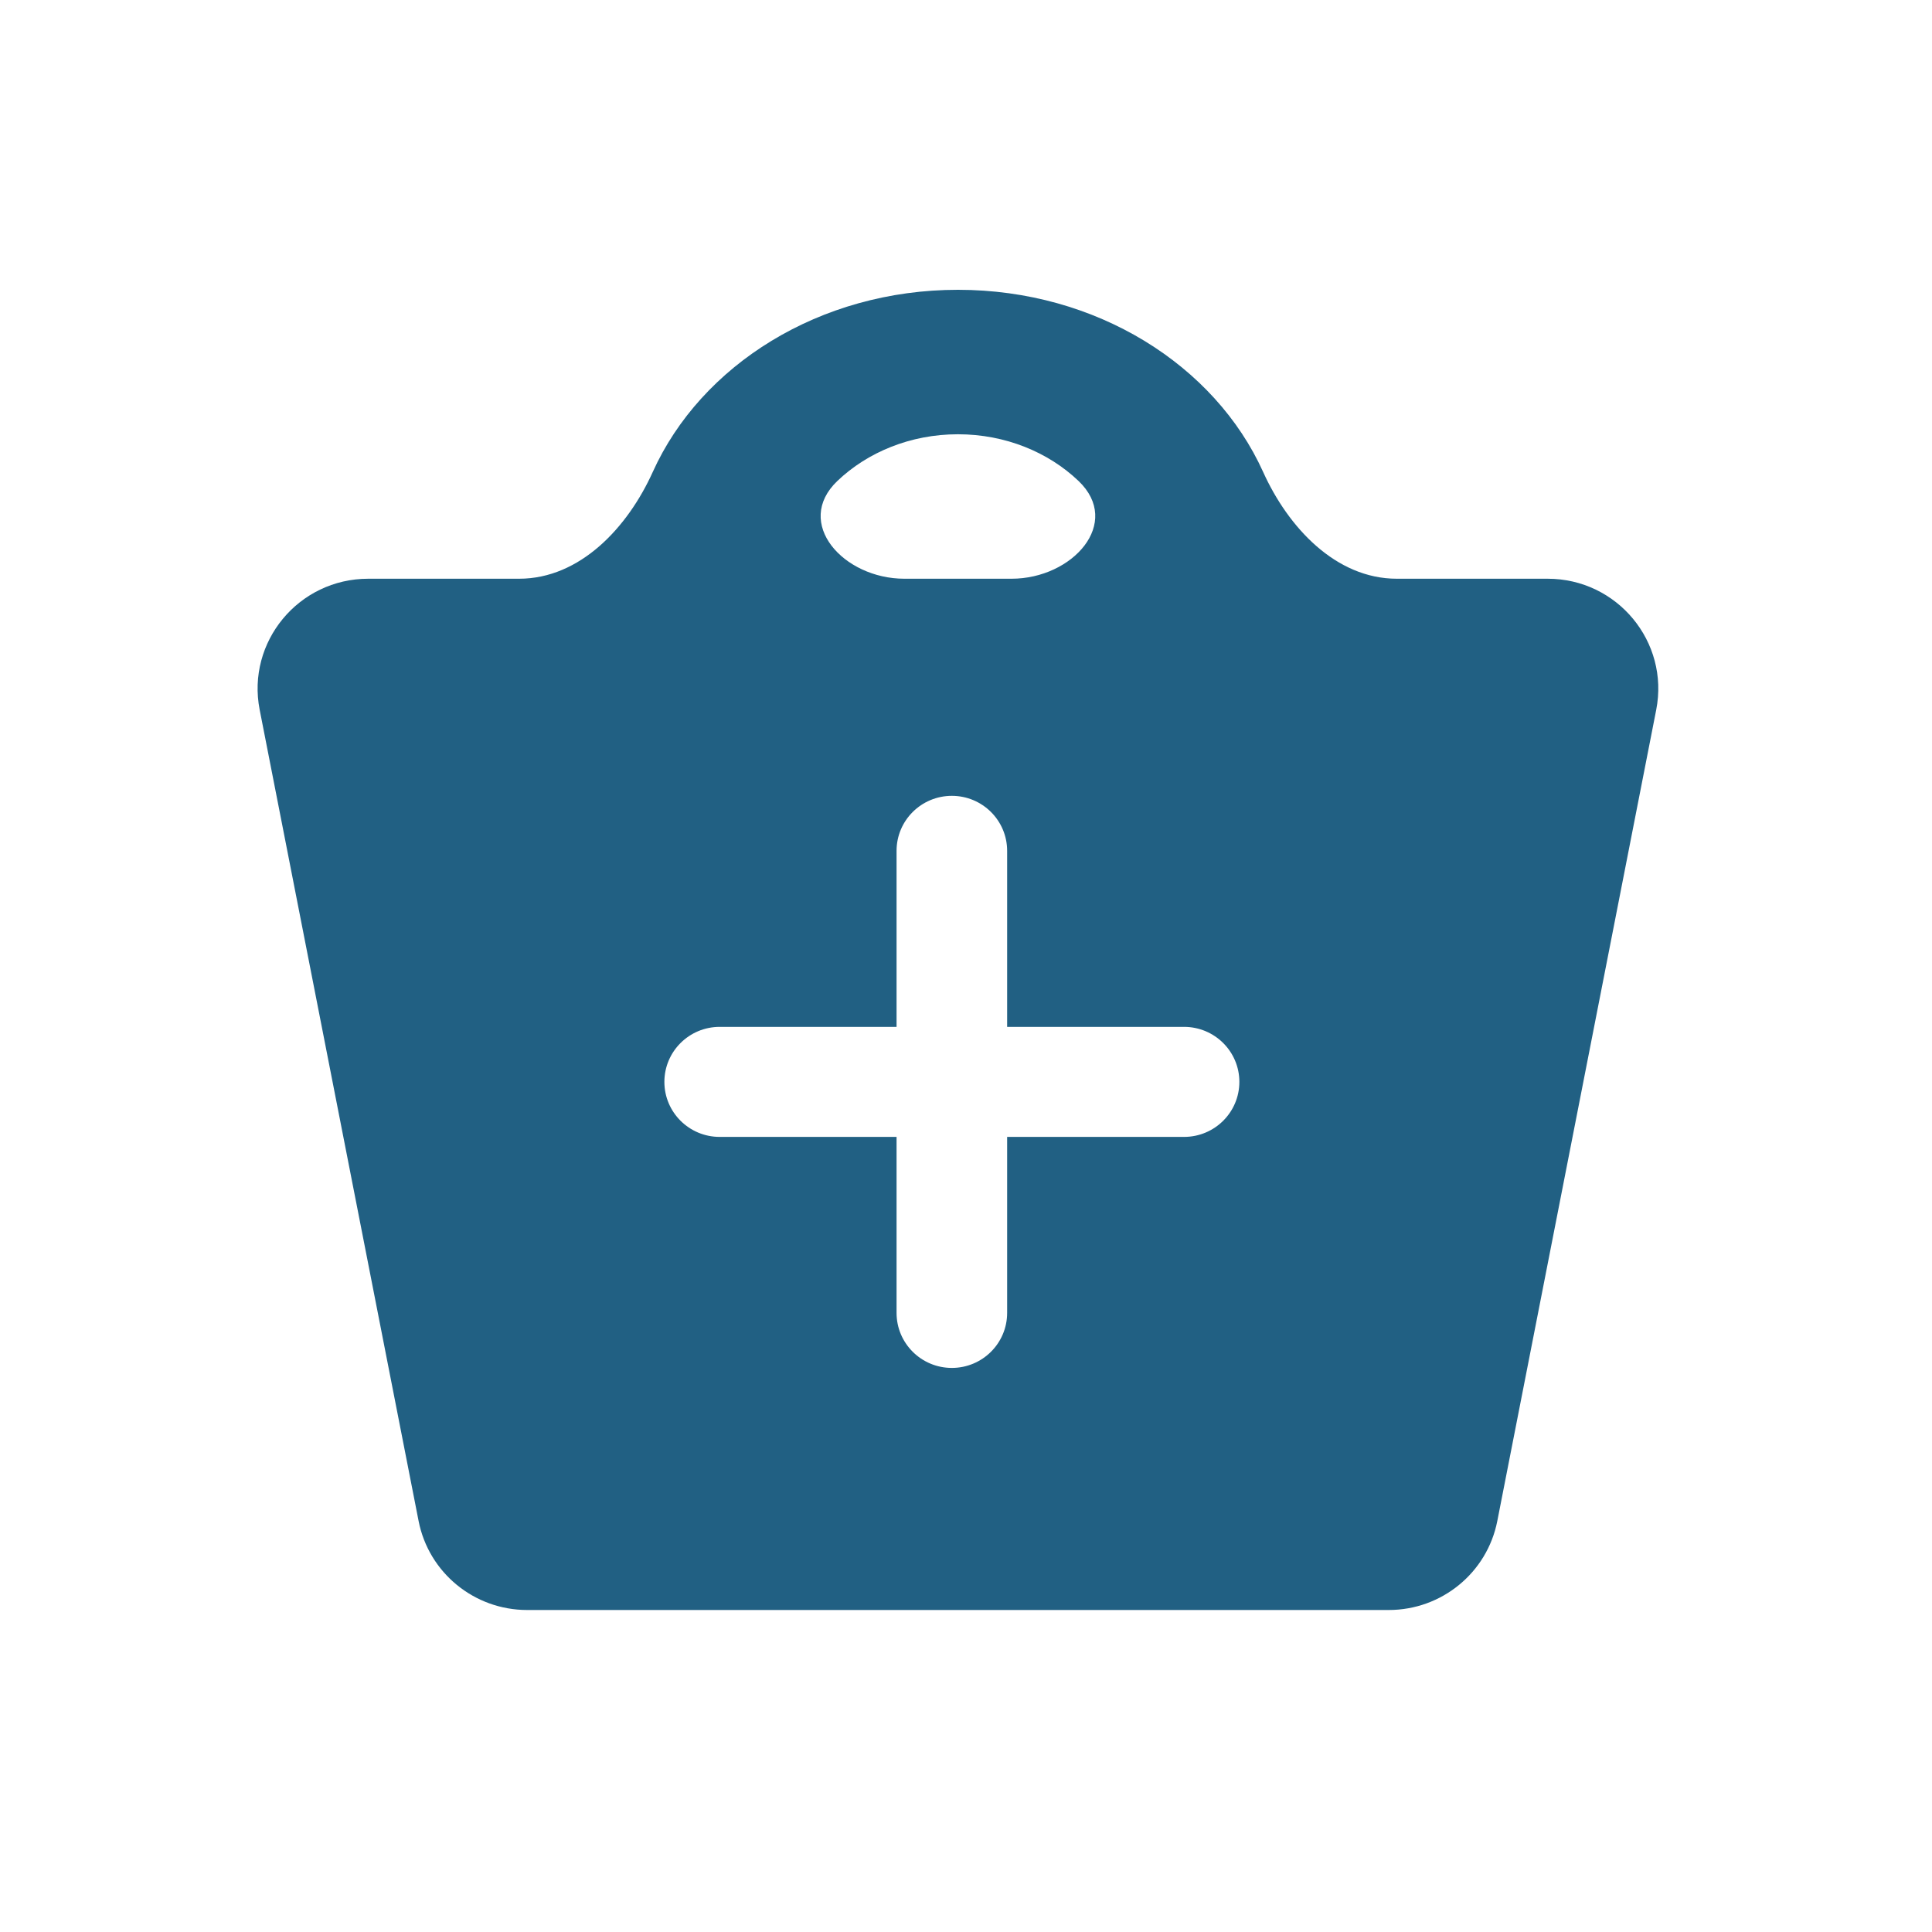 <?xml version="1.0" encoding="UTF-8"?><svg width="120" height="120" viewBox="0 0 120 120" fill="none" xmlns="http://www.w3.org/2000/svg">
<path fill-rule="evenodd" clip-rule="evenodd" d="M96.13 35.946C100.45 35.946 103.697 39.868 102.871 44.087L93 94.474C92.371 97.683 89.545 100 86.259 100H32.741C29.455 100 26.629 97.683 26 94.474L16.129 44.087C15.303 39.868 18.55 35.946 22.87 35.946H32.241C36.034 35.946 38.989 32.757 40.544 29.315C43.54 22.684 50.895 18 59.5 18C68.104 18 75.46 22.684 78.456 29.315C80.01 32.757 82.966 35.946 86.759 35.946H96.13ZM66.986 29.87C65.119 28.091 62.451 26.973 59.5 26.973C56.549 26.973 53.88 28.091 52.014 29.87C49.275 32.48 52.379 35.946 56.172 35.946H62.828C66.621 35.946 69.725 32.48 66.986 29.87ZM59.121 49.431C61.017 49.431 62.555 50.961 62.555 52.847V63.781H73.545C75.441 63.781 76.979 65.311 76.979 67.198C76.979 69.085 75.441 70.615 73.545 70.615H62.555V81.547C62.555 83.434 61.017 84.964 59.121 84.964C57.224 84.964 55.687 83.434 55.687 81.547V70.615H44.7C42.804 70.615 41.266 69.085 41.266 67.198C41.266 65.311 42.804 63.781 44.7 63.781H55.687V52.847C55.687 50.961 57.224 49.431 59.121 49.431Z" fill="#216083"/>
</svg>
